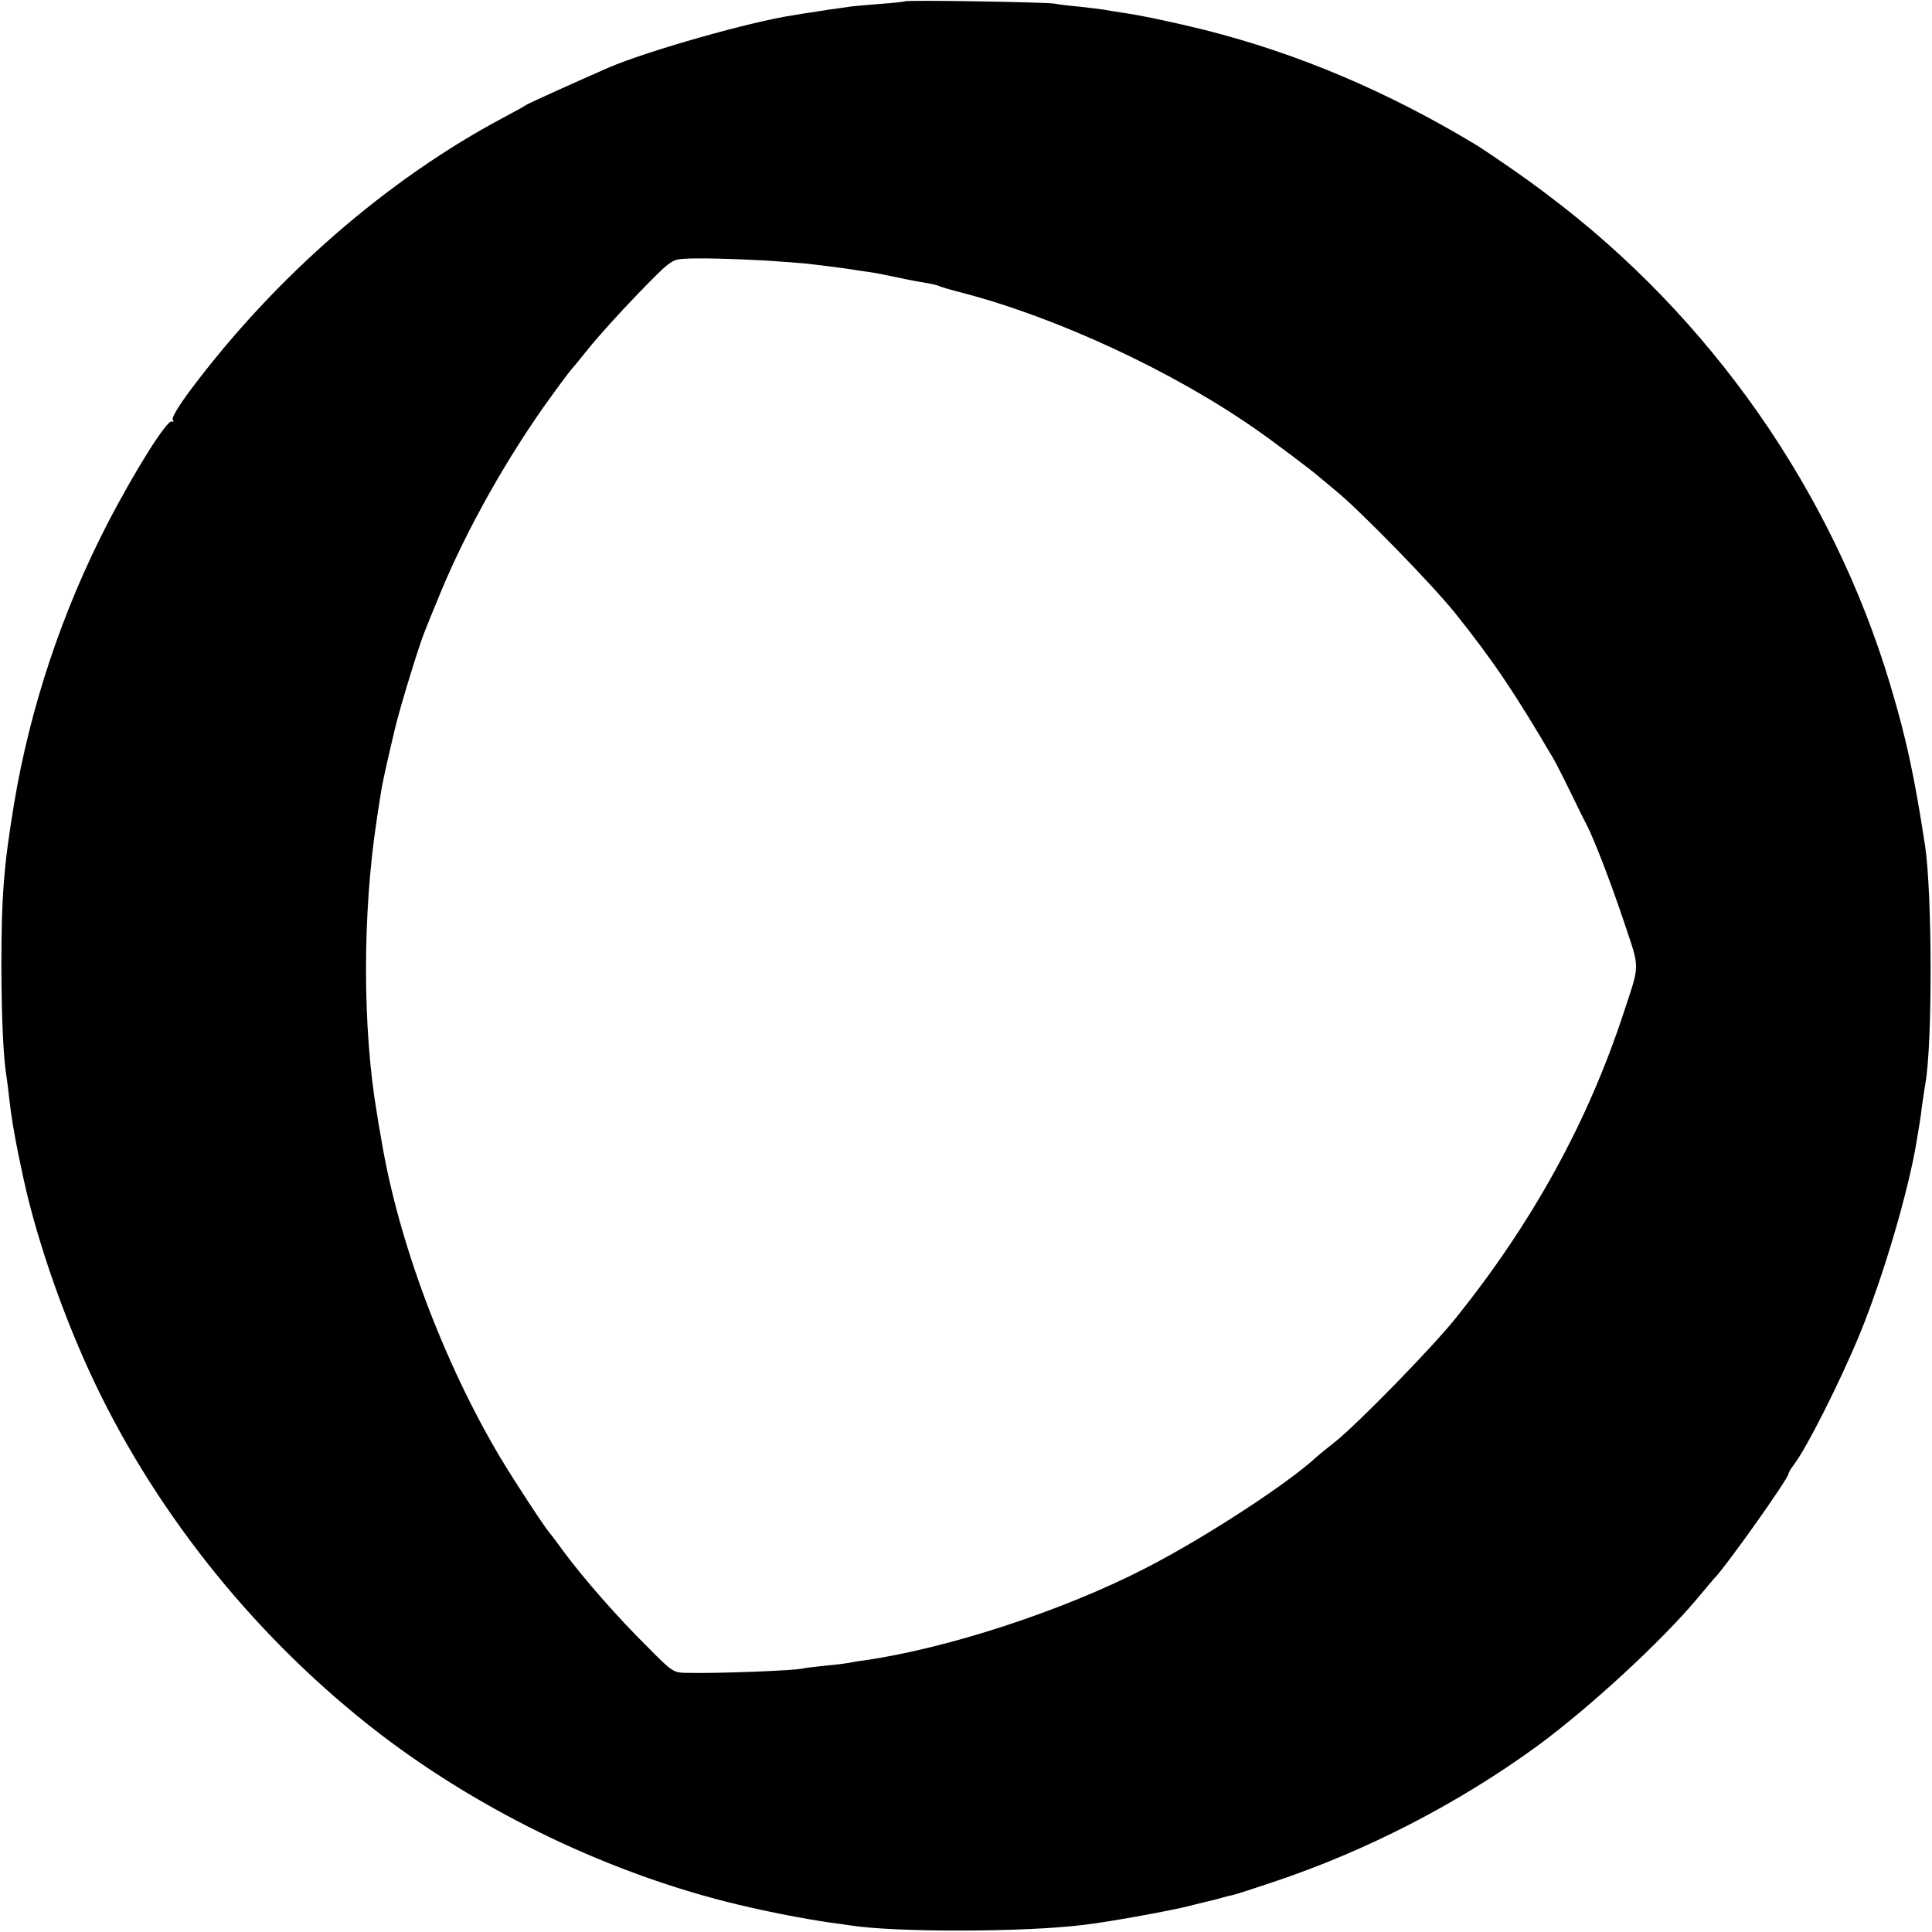 <?xml version="1.0" standalone="no"?>
<!DOCTYPE svg PUBLIC "-//W3C//DTD SVG 20010904//EN"
 "http://www.w3.org/TR/2001/REC-SVG-20010904/DTD/svg10.dtd">
<svg version="1.0" xmlns="http://www.w3.org/2000/svg"
 width="700pt" height="700pt" viewBox="0 0 700 700"
 preserveAspectRatio="xMidYMid meet">
<g transform="translate(0,700) scale(0.1,-0.1)"
fill="#000000" stroke="none">
<path d="M3278 6995 c-1 -1 -41 -6 -88 -9 -47 -4 -96 -8 -110 -10 -14 -2 -46
-7 -71 -10 -25 -4 -57 -9 -70 -11 -13 -2 -42 -6 -63 -10 -152 -22 -532 -130
-671 -190 -110 -48 -292 -130 -300 -136 -5 -4 -41 -24 -79 -44 -422 -224 -828
-577 -1135 -987 -44 -59 -70 -102 -65 -109 4 -7 3 -9 -3 -6 -16 10 -136 -181
-235 -373 -163 -316 -279 -664 -337 -1012 -37 -223 -46 -333 -46 -593 1 -194
7 -329 20 -406 2 -13 6 -46 9 -74 9 -78 23 -156 51 -285 49 -226 149 -512 260
-744 234 -489 596 -933 1030 -1267 376 -288 843 -511 1300 -620 113 -27 243
-52 334 -65 25 -3 57 -8 71 -10 167 -26 633 -25 848 2 87 10 295 48 367 65 44
11 88 22 98 24 10 2 27 7 37 10 10 3 27 7 37 9 10 2 74 23 143 46 340 113 675
286 960 494 188 138 450 379 581 536 30 36 56 67 59 70 37 35 270 363 270 380
0 4 8 18 18 31 47 60 171 307 241 477 86 211 178 523 207 707 4 28 9 52 9 55
1 3 5 32 9 65 5 33 10 69 12 79 26 143 25 686 -1 861 -38 249 -68 390 -126
583 -210 702 -652 1334 -1243 1777 -74 57 -214 153 -261 182 -319 192 -642
329 -978 414 -117 29 -240 55 -307 64 -19 3 -46 7 -60 10 -13 2 -54 7 -90 11
-36 3 -76 8 -90 11 -27 5 -536 14 -542 8z m-503 -939 c55 -4 116 -8 135 -10
57 -6 143 -17 175 -22 17 -3 44 -7 60 -9 17 -2 64 -11 105 -20 41 -9 91 -18
110 -21 19 -3 38 -8 42 -10 4 -3 42 -14 85 -25 345 -90 764 -285 1064 -495 54
-37 204 -150 225 -169 6 -5 36 -30 65 -54 89 -73 349 -340 430 -441 137 -171
216 -288 358 -530 5 -8 33 -62 61 -120 28 -58 55 -112 60 -121 26 -50 89 -214
134 -349 58 -174 59 -147 -1 -329 -130 -396 -329 -758 -607 -1105 -87 -109
-360 -388 -441 -452 -27 -21 -56 -45 -63 -51 -101 -95 -405 -294 -622 -405
-301 -155 -718 -291 -1020 -334 -19 -2 -44 -7 -55 -9 -11 -2 -49 -7 -85 -10
-36 -4 -72 -8 -80 -10 -28 -8 -316 -19 -428 -16 -41 1 -49 6 -126 84 -118 116
-241 257 -315 357 -22 30 -44 60 -49 65 -23 28 -124 182 -180 275 -206 347
-370 784 -431 1155 -6 33 -13 73 -15 89 -53 309 -53 726 -1 1066 2 14 6 43 10
65 8 57 17 100 56 265 19 80 90 311 109 355 4 11 29 72 55 135 95 231 247 501
403 715 36 50 68 92 71 95 3 3 32 38 64 78 32 40 112 129 178 197 112 116 123
124 162 127 54 4 175 1 302 -6z"/>
</g>
</svg>
